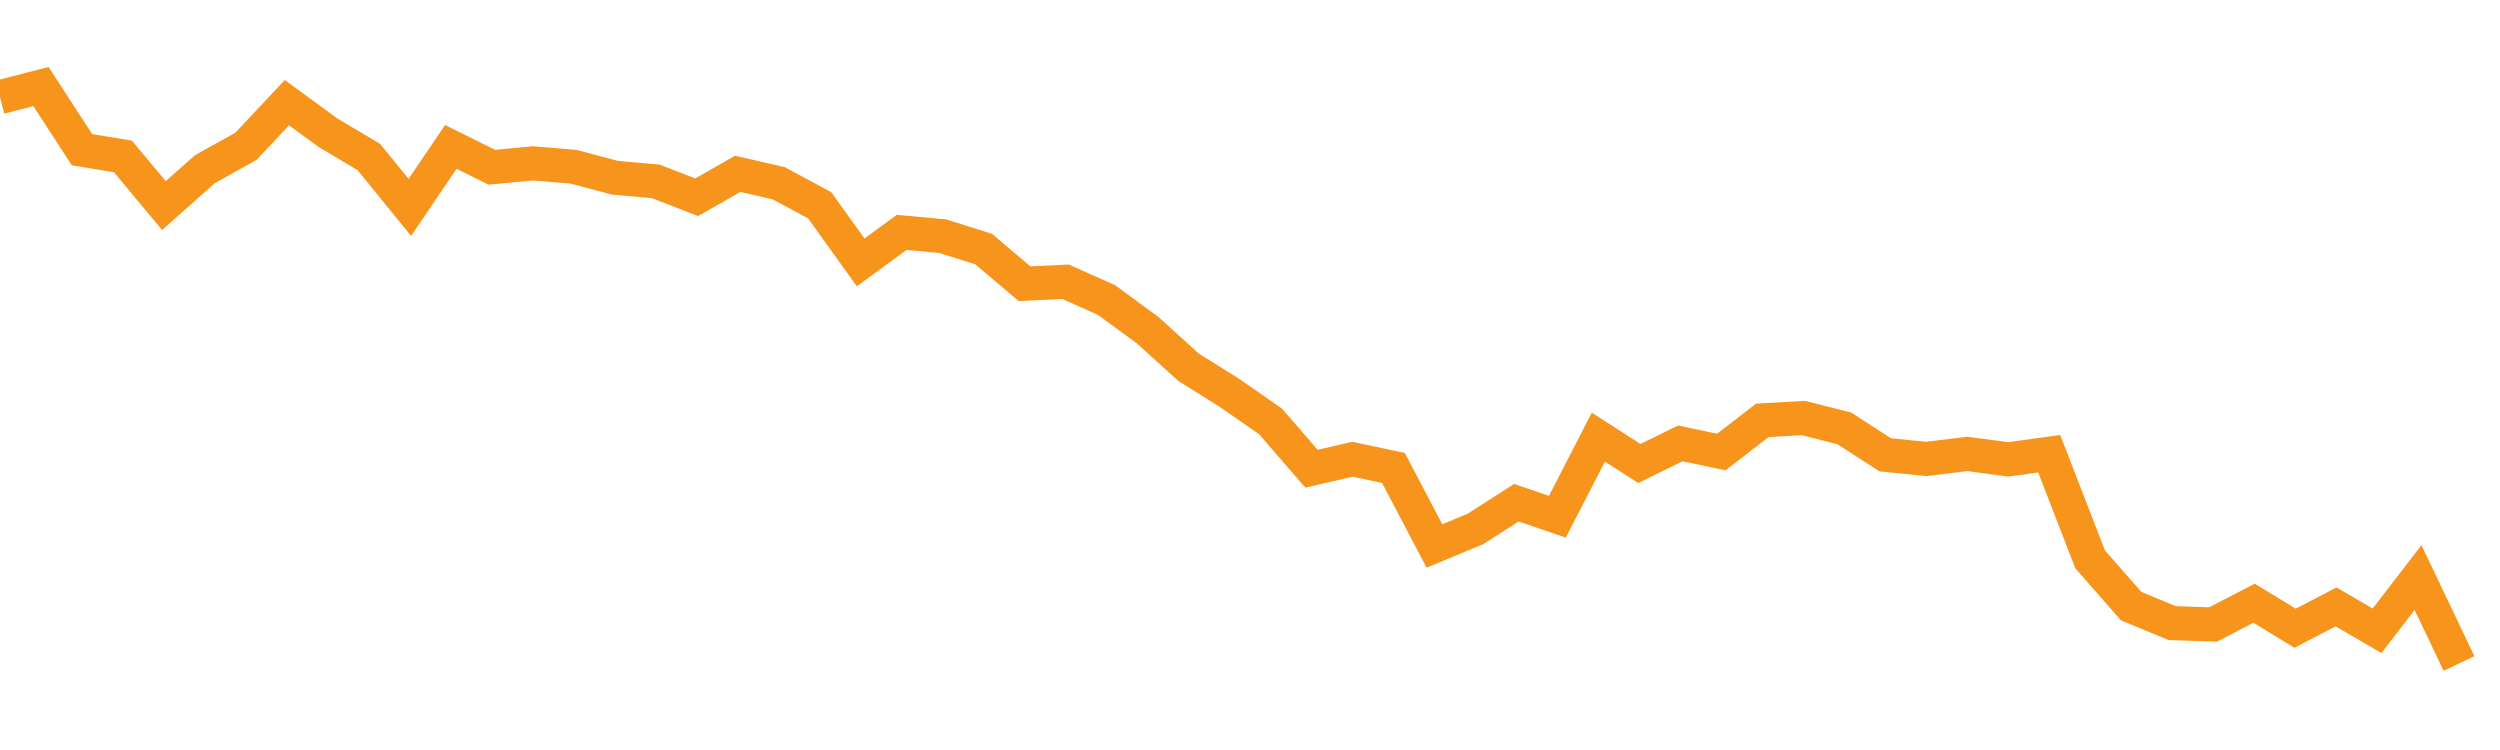 <?xml version="1.0" encoding="utf-8"?><svg width="220" height="66" xmlns="http://www.w3.org/2000/svg" xmlns:xlink="http://www.w3.org/1999/xlink"><defs><linearGradient id="myGradient" gradientTransform="rotate(90)"><stop offset="0%" stop-color="rgba(255, 255, 255, 0)" /><stop offset="100%" stop-color="rgba(255, 255, 255, 0)" /></linearGradient></defs><polyline fill="none" stroke-width="3" stroke="#F7941C" points="0,8.545 3.607,7.615 7.213,13.172 10.82,13.768 14.426,18.092 18.033,14.884 21.639,12.878 25.246,9.034 28.852,11.675 32.459,13.817 36.066,18.249 39.672,12.927 43.279,14.717 46.885,14.375 50.492,14.678 54.098,15.637 57.705,15.96 61.311,17.358 64.918,15.294 68.525,16.126 72.131,18.063 75.738,23.091 79.344,20.45 82.951,20.782 86.557,21.917 90.164,24.969 93.77,24.793 97.377,26.407 100.984,29.048 104.59,32.315 108.197,34.575 111.803,37.079 115.41,41.246 119.016,40.415 122.623,41.178 126.23,48.045 129.836,46.548 133.443,44.24 137.049,45.472 140.656,38.468 144.262,40.787 147.869,39.016 151.475,39.779 155.082,36.991 158.689,36.786 162.295,37.695 165.902,40.024 169.508,40.386 173.115,39.945 176.721,40.425 180.328,39.926 183.934,49.229 187.541,53.337 191.148,54.834 194.754,54.951 198.361,53.083 201.967,55.284 205.574,53.406 209.18,55.509 212.787,50.823 216.393,58.385" /><polyline fill="url('#myGradient')" stroke-width="3" points="0,8.545 3.607,7.615 7.213,13.172 10.82,13.768 14.426,18.092 18.033,14.884 21.639,12.878 25.246,9.034 28.852,11.675 32.459,13.817 36.066,18.249 39.672,12.927 43.279,14.717 46.885,14.375 50.492,14.678 54.098,15.637 57.705,15.96 61.311,17.358 64.918,15.294 68.525,16.126 72.131,18.063 75.738,23.091 79.344,20.45 82.951,20.782 86.557,21.917 90.164,24.969 93.77,24.793 97.377,26.407 100.984,29.048 104.59,32.315 108.197,34.575 111.803,37.079 115.41,41.246 119.016,40.415 122.623,41.178 126.23,48.045 129.836,46.548 133.443,44.24 137.049,45.472 140.656,38.468 144.262,40.787 147.869,39.016 151.475,39.779 155.082,36.991 158.689,36.786 162.295,37.695 165.902,40.024 169.508,40.386 173.115,39.945 176.721,40.425 180.328,39.926 183.934,49.229 187.541,53.337 191.148,54.834 194.754,54.951 198.361,53.083 201.967,55.284 205.574,53.406 209.18,55.509 212.787,50.823 216.393,58.385 220,66 0,66 0,0" /></svg>